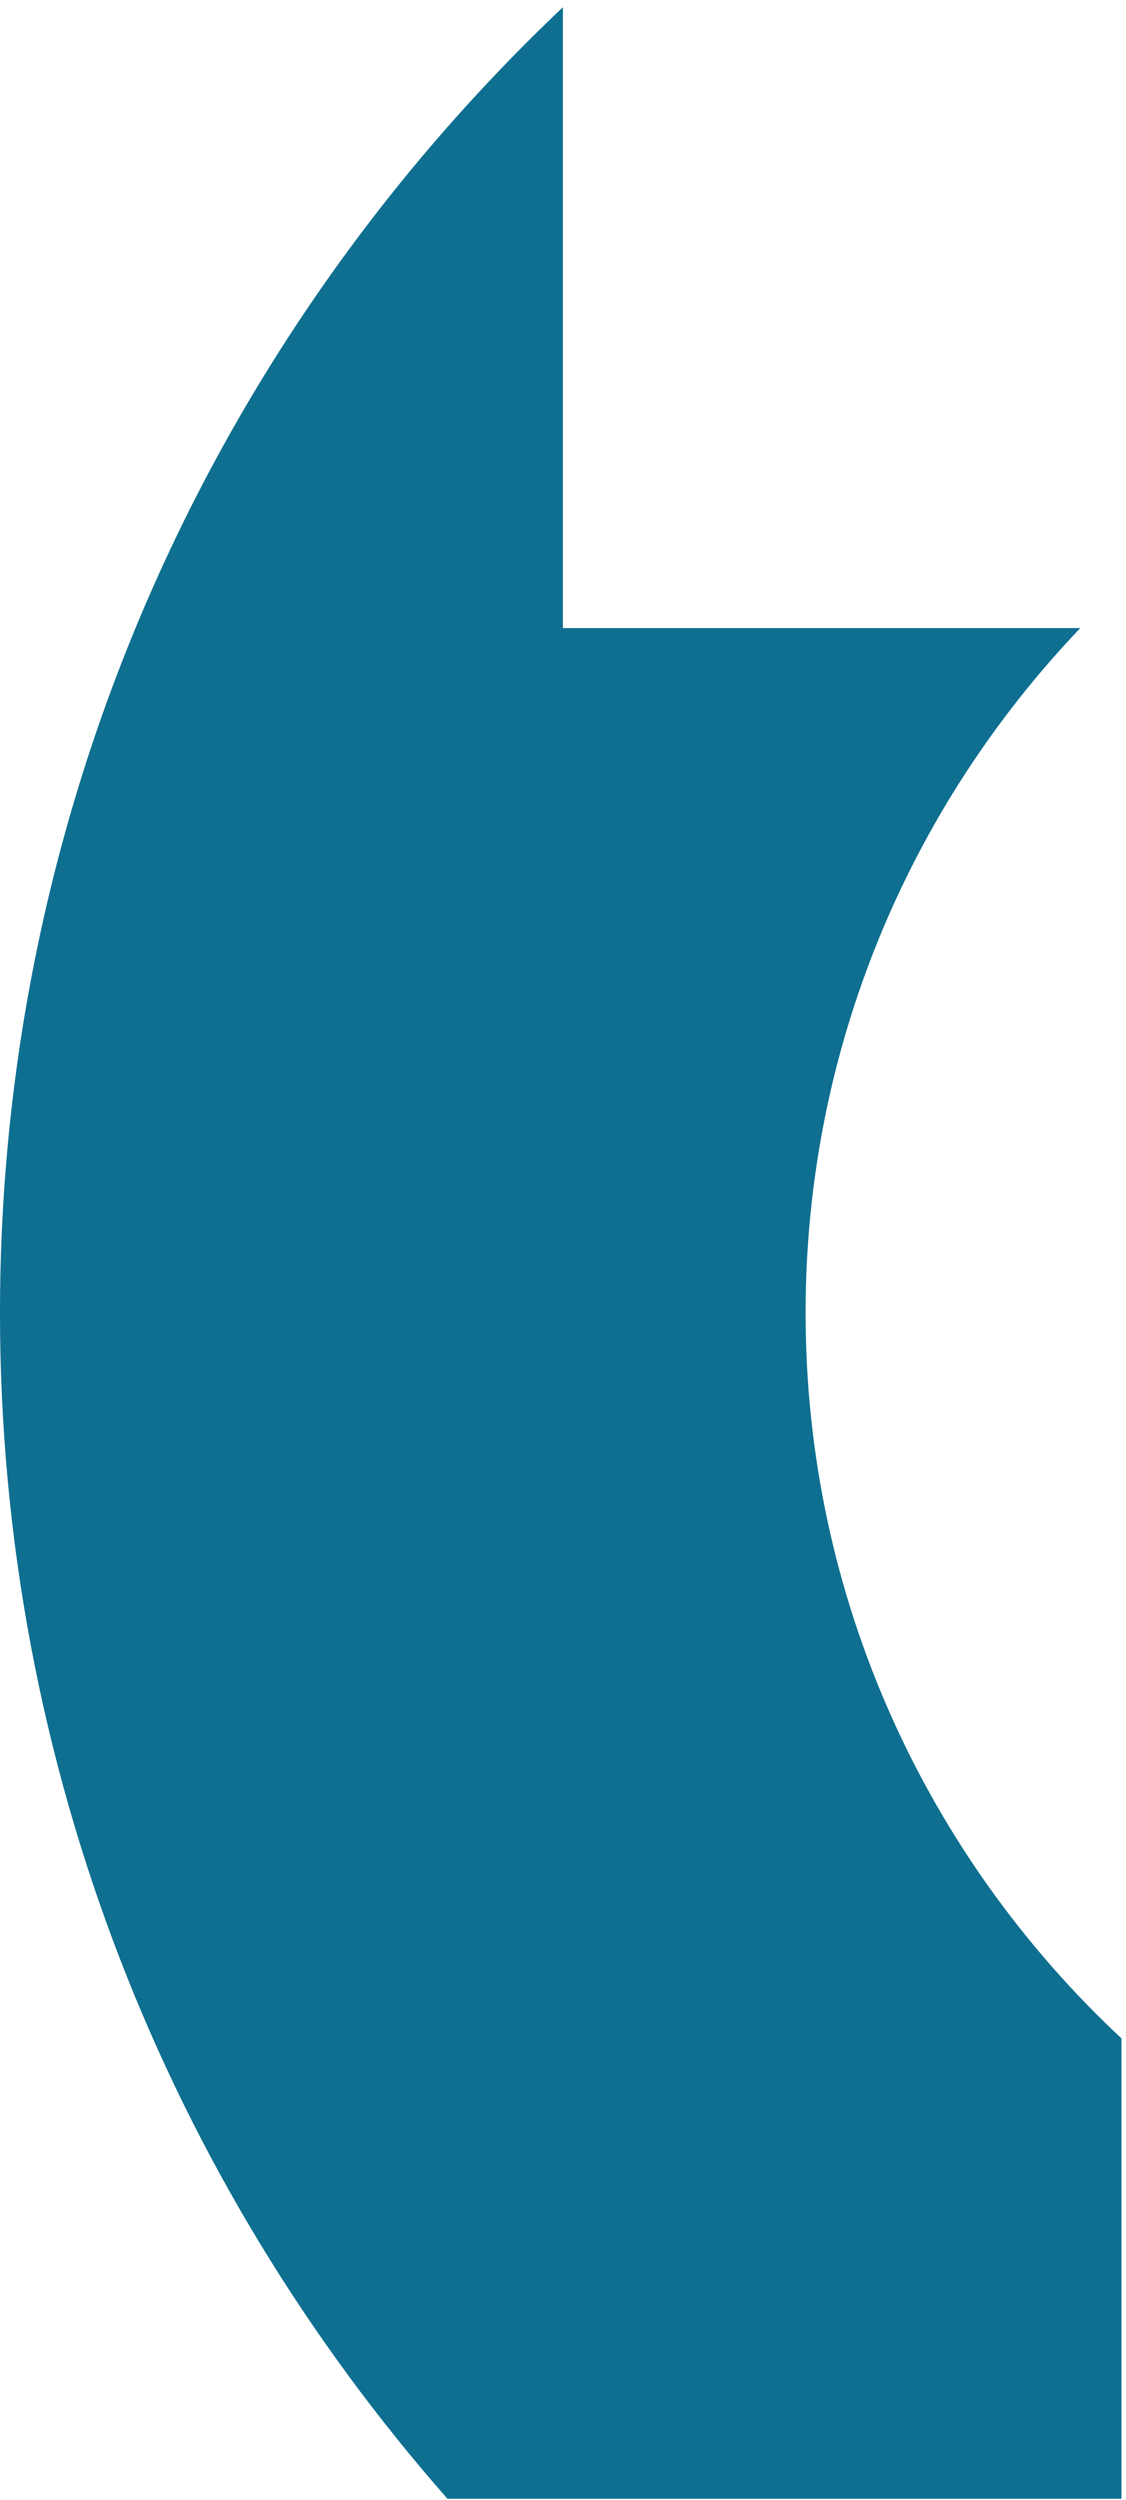 <svg xmlns="http://www.w3.org/2000/svg" width="123" height="273" viewBox="0 0 123 273" fill="none">
  <path d="M122.5 272.879V222.599C101.29 202.799 88 174.619 88 143.379C88 114.409 99.43 88.059 118.01 68.589H61.49V0.789C23.65 36.609 0 87.279 0 143.379C0 192.949 18.47 238.289 48.88 272.879H122.5Z" fill="#0E6F90"/>
</svg>